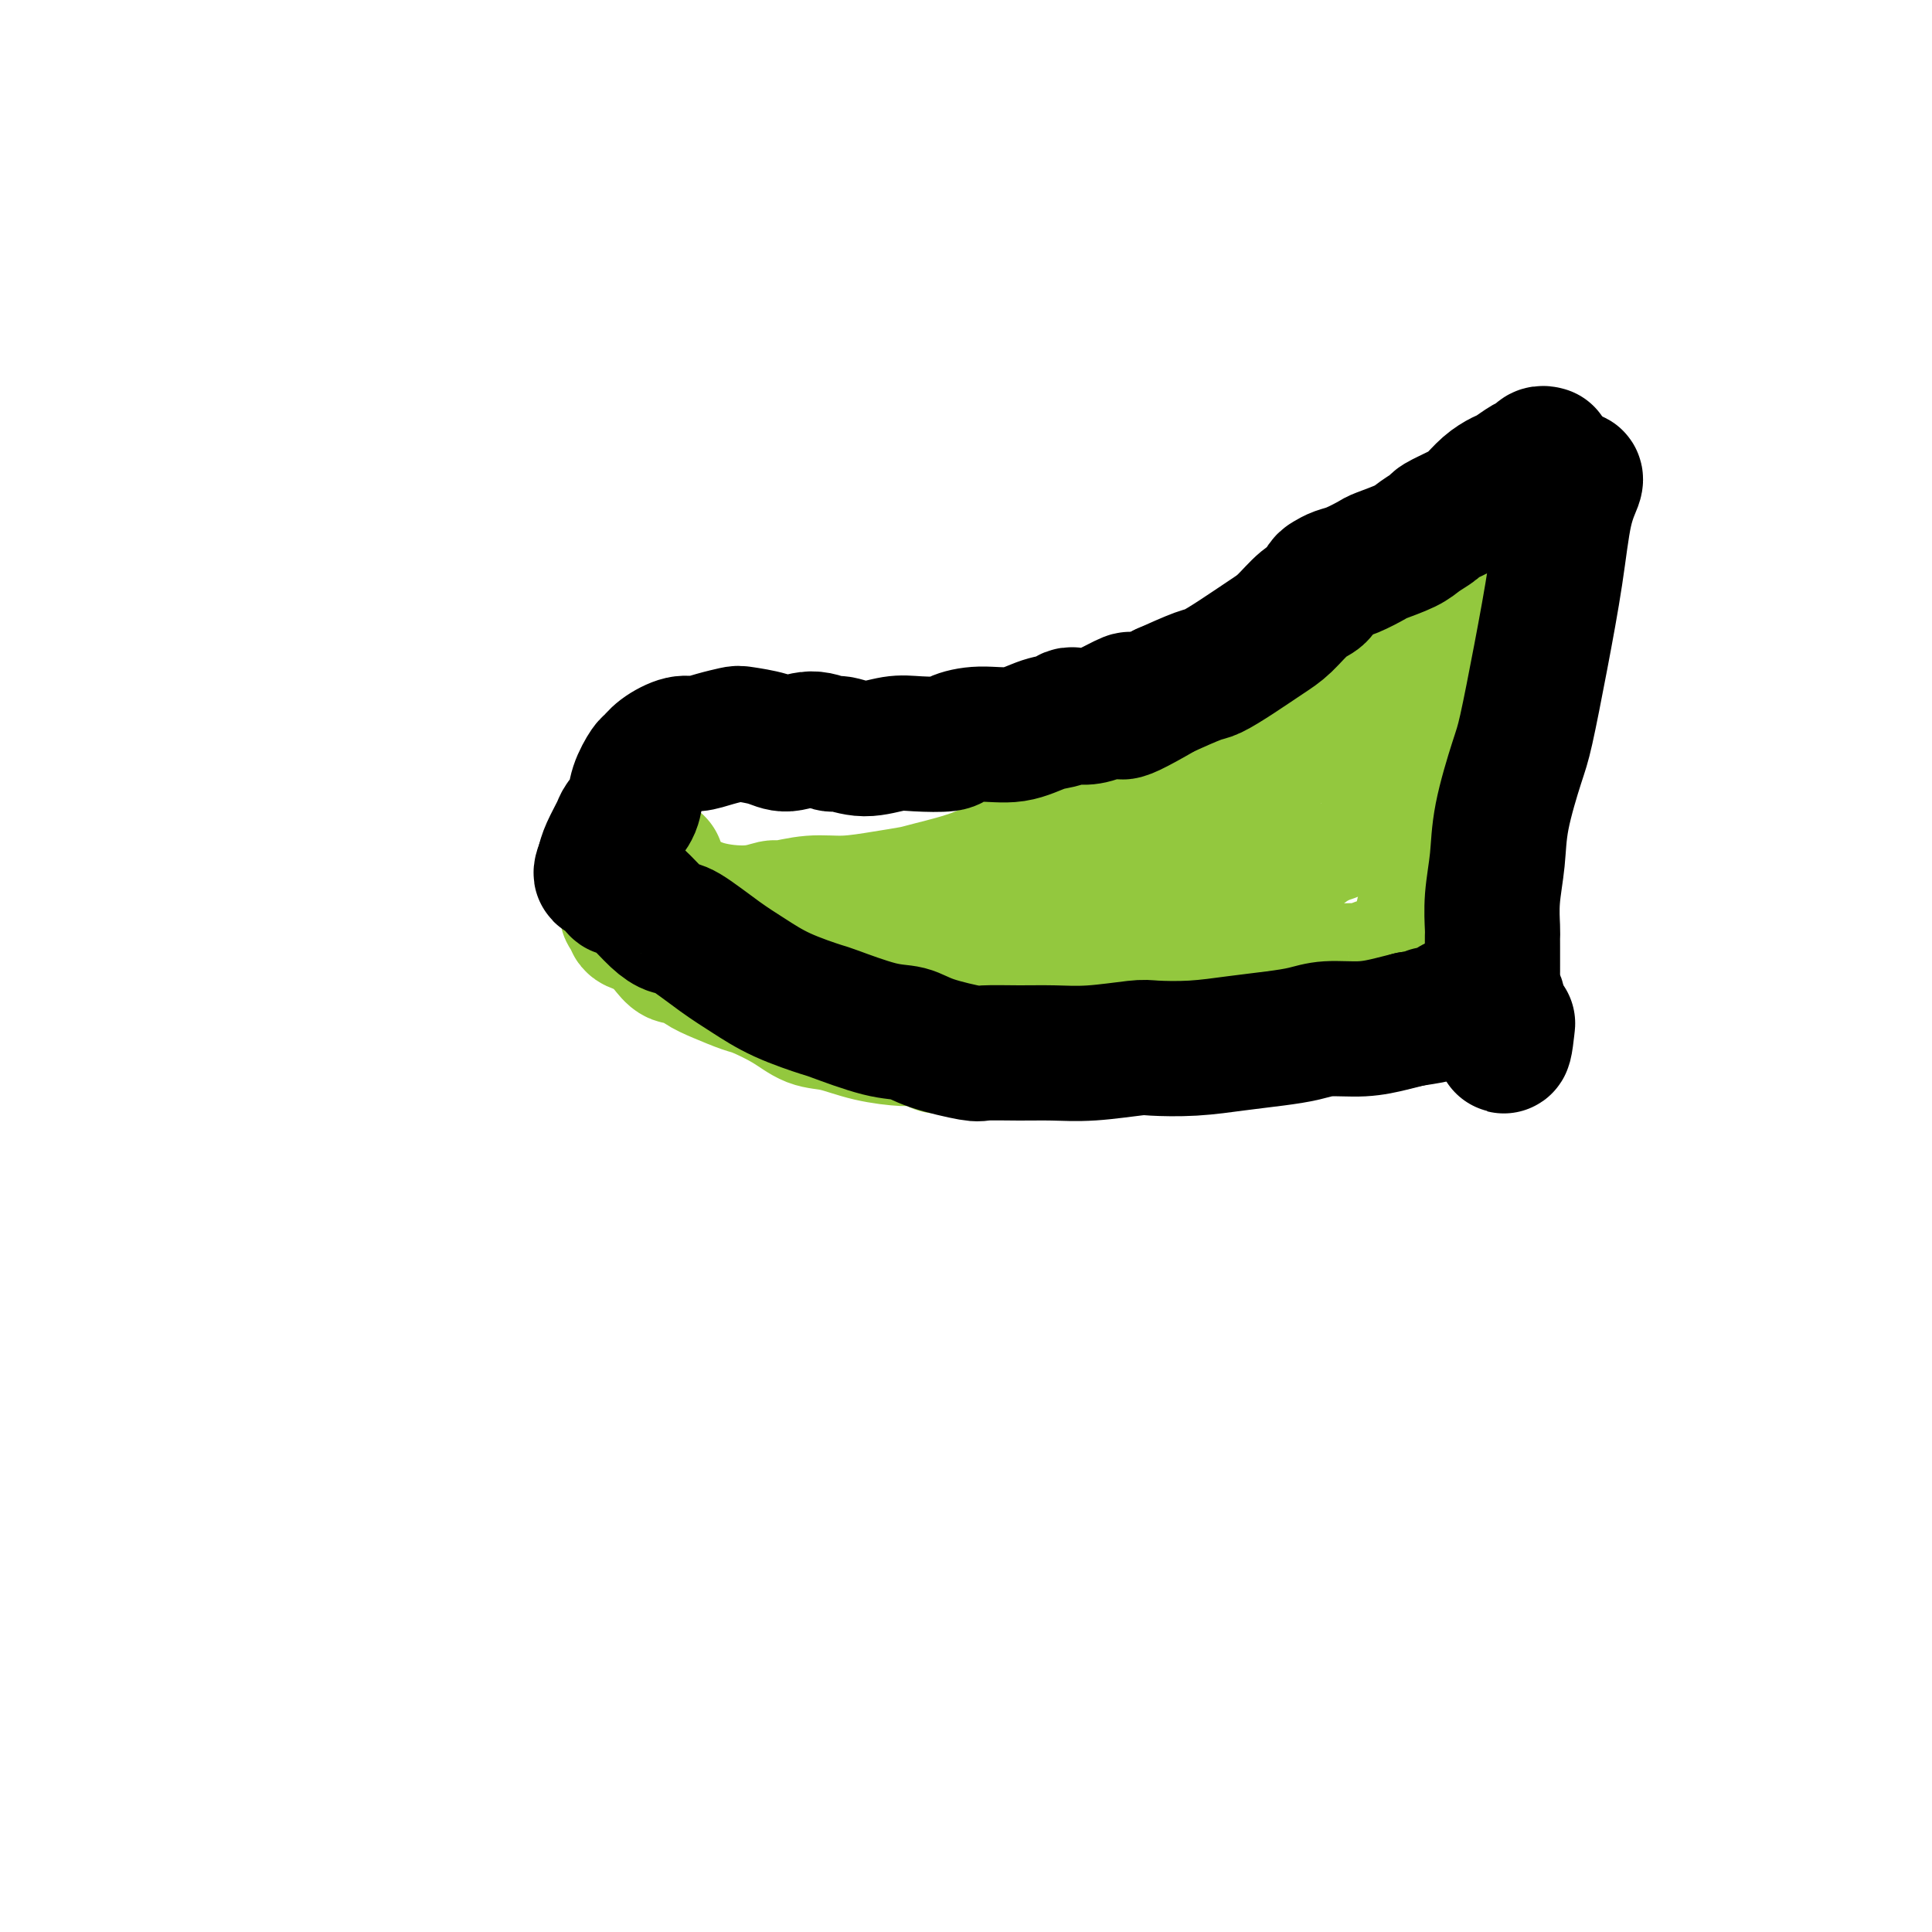 <svg viewBox='0 0 400 400' version='1.1' xmlns='http://www.w3.org/2000/svg' xmlns:xlink='http://www.w3.org/1999/xlink'><g fill='none' stroke='#93C83E' stroke-width='28' stroke-linecap='round' stroke-linejoin='round'><path d='M136,179c-0.014,-0.096 -0.028,-0.193 0,0c0.028,0.193 0.099,0.675 0,1c-0.099,0.325 -0.369,0.495 0,1c0.369,0.505 1.377,1.347 2,2c0.623,0.653 0.860,1.118 2,2c1.140,0.882 3.184,2.180 6,3c2.816,0.820 6.403,1.163 9,1c2.597,-0.163 4.205,-0.831 5,-1c0.795,-0.169 0.776,0.162 2,0c1.224,-0.162 3.690,-0.816 6,-1c2.310,-0.184 4.465,0.101 7,0c2.535,-0.101 5.452,-0.587 8,-1c2.548,-0.413 4.728,-0.754 6,-1c1.272,-0.246 1.635,-0.398 4,-1c2.365,-0.602 6.732,-1.656 10,-3c3.268,-1.344 5.436,-2.979 8,-4c2.564,-1.021 5.522,-1.430 7,-2c1.478,-0.570 1.475,-1.302 3,-2c1.525,-0.698 4.578,-1.362 7,-2c2.422,-0.638 4.214,-1.248 6,-2c1.786,-0.752 3.565,-1.645 6,-3c2.435,-1.355 5.527,-3.173 7,-4c1.473,-0.827 1.327,-0.663 3,-2c1.673,-1.337 5.166,-4.175 8,-6c2.834,-1.825 5.011,-2.635 7,-4c1.989,-1.365 3.791,-3.283 6,-5c2.209,-1.717 4.826,-3.231 8,-5c3.174,-1.769 6.907,-3.791 9,-5c2.093,-1.209 2.547,-1.604 3,-2'/><path d='M291,133c9.061,-6.507 6.213,-6.275 6,-7c-0.213,-0.725 2.208,-2.407 4,-4c1.792,-1.593 2.956,-3.098 4,-4c1.044,-0.902 1.968,-1.200 3,-2c1.032,-0.800 2.172,-2.103 3,-3c0.828,-0.897 1.345,-1.387 2,-2c0.655,-0.613 1.447,-1.348 2,-2c0.553,-0.652 0.866,-1.222 1,-2c0.134,-0.778 0.089,-1.763 0,-2c-0.089,-0.237 -0.220,0.276 0,0c0.220,-0.276 0.792,-1.341 1,-2c0.208,-0.659 0.052,-0.912 0,-1c-0.052,-0.088 0.000,-0.011 0,0c-0.000,0.011 -0.053,-0.042 0,0c0.053,0.042 0.210,0.181 0,1c-0.210,0.819 -0.787,2.320 -1,3c-0.213,0.680 -0.061,0.539 0,1c0.061,0.461 0.031,1.524 0,2c-0.031,0.476 -0.064,0.364 0,1c0.064,0.636 0.223,2.021 0,3c-0.223,0.979 -0.830,1.552 -1,2c-0.170,0.448 0.095,0.771 0,2c-0.095,1.229 -0.549,3.364 -1,5c-0.451,1.636 -0.897,2.773 -1,4c-0.103,1.227 0.137,2.545 0,4c-0.137,1.455 -0.652,3.045 -1,4c-0.348,0.955 -0.528,1.273 -1,3c-0.472,1.727 -1.236,4.864 -2,8'/><path d='M309,145c-1.782,7.852 -2.235,5.982 -3,7c-0.765,1.018 -1.840,4.923 -3,8c-1.160,3.077 -2.405,5.326 -3,7c-0.595,1.674 -0.540,2.772 -1,5c-0.460,2.228 -1.433,5.585 -2,8c-0.567,2.415 -0.726,3.889 -1,5c-0.274,1.111 -0.664,1.860 -1,3c-0.336,1.140 -0.619,2.672 -1,4c-0.381,1.328 -0.861,2.450 -1,3c-0.139,0.550 0.062,0.526 0,1c-0.062,0.474 -0.387,1.447 -1,2c-0.613,0.553 -1.514,0.688 -2,1c-0.486,0.312 -0.559,0.801 -1,1c-0.441,0.199 -1.251,0.108 -2,0c-0.749,-0.108 -1.436,-0.234 -2,0c-0.564,0.234 -1.006,0.827 -2,1c-0.994,0.173 -2.542,-0.074 -4,0c-1.458,0.074 -2.826,0.470 -4,1c-1.174,0.530 -2.153,1.193 -4,2c-1.847,0.807 -4.561,1.757 -6,2c-1.439,0.243 -1.601,-0.220 -3,0c-1.399,0.220 -4.034,1.123 -6,2c-1.966,0.877 -3.262,1.726 -5,2c-1.738,0.274 -3.917,-0.029 -5,0c-1.083,0.029 -1.070,0.390 -3,1c-1.930,0.610 -5.801,1.470 -9,2c-3.199,0.530 -5.725,0.730 -8,1c-2.275,0.270 -4.301,0.608 -7,1c-2.699,0.392 -6.073,0.836 -8,1c-1.927,0.164 -2.408,0.047 -4,0c-1.592,-0.047 -4.296,-0.023 -7,0'/><path d='M200,216c-8.744,0.991 -5.104,0.469 -5,0c0.104,-0.469 -3.329,-0.884 -5,-1c-1.671,-0.116 -1.582,0.065 -3,0c-1.418,-0.065 -4.344,-0.378 -7,-1c-2.656,-0.622 -5.041,-1.552 -7,-2c-1.959,-0.448 -3.493,-0.413 -5,-1c-1.507,-0.587 -2.987,-1.795 -5,-3c-2.013,-1.205 -4.559,-2.408 -6,-3c-1.441,-0.592 -1.775,-0.574 -3,-1c-1.225,-0.426 -3.340,-1.297 -5,-2c-1.660,-0.703 -2.867,-1.238 -4,-2c-1.133,-0.762 -2.194,-1.752 -3,-2c-0.806,-0.248 -1.359,0.247 -2,0c-0.641,-0.247 -1.372,-1.237 -2,-2c-0.628,-0.763 -1.153,-1.300 -2,-2c-0.847,-0.700 -2.018,-1.563 -3,-2c-0.982,-0.437 -1.777,-0.446 -2,-1c-0.223,-0.554 0.127,-1.652 0,-2c-0.127,-0.348 -0.731,0.054 -1,0c-0.269,-0.054 -0.203,-0.565 0,-1c0.203,-0.435 0.543,-0.793 1,-1c0.457,-0.207 1.032,-0.263 2,0c0.968,0.263 2.330,0.847 3,1c0.670,0.153 0.648,-0.123 1,0c0.352,0.123 1.079,0.646 2,1c0.921,0.354 2.036,0.539 5,1c2.964,0.461 7.778,1.198 12,2c4.222,0.802 7.853,1.669 10,2c2.147,0.331 2.809,0.128 6,0c3.191,-0.128 8.912,-0.179 13,0c4.088,0.179 6.544,0.590 9,1'/><path d='M194,195c11.769,1.285 9.691,1.497 11,1c1.309,-0.497 6.006,-1.702 8,-2c1.994,-0.298 1.286,0.313 3,0c1.714,-0.313 5.850,-1.548 9,-2c3.150,-0.452 5.316,-0.121 7,0c1.684,0.121 2.888,0.030 4,0c1.112,-0.030 2.134,0.000 3,0c0.866,-0.000 1.576,-0.032 2,0c0.424,0.032 0.561,0.126 1,0c0.439,-0.126 1.179,-0.473 2,-1c0.821,-0.527 1.723,-1.235 3,-2c1.277,-0.765 2.928,-1.587 4,-2c1.072,-0.413 1.565,-0.415 3,-1c1.435,-0.585 3.811,-1.751 6,-3c2.189,-1.249 4.190,-2.579 6,-4c1.810,-1.421 3.430,-2.933 5,-4c1.570,-1.067 3.089,-1.690 4,-2c0.911,-0.310 1.214,-0.307 2,-1c0.786,-0.693 2.057,-2.084 3,-3c0.943,-0.916 1.559,-1.359 2,-2c0.441,-0.641 0.705,-1.481 1,-2c0.295,-0.519 0.619,-0.717 1,-1c0.381,-0.283 0.820,-0.650 1,-1c0.180,-0.350 0.101,-0.681 0,-1c-0.101,-0.319 -0.223,-0.624 0,-1c0.223,-0.376 0.792,-0.822 1,-1c0.208,-0.178 0.056,-0.086 0,0c-0.056,0.086 -0.016,0.168 0,0c0.016,-0.168 0.008,-0.584 0,-1'/><path d='M286,159c2.181,-2.120 2.132,-0.420 2,0c-0.132,0.420 -0.348,-0.439 0,-1c0.348,-0.561 1.260,-0.823 2,-1c0.740,-0.177 1.308,-0.270 2,-1c0.692,-0.730 1.510,-2.096 2,-3c0.490,-0.904 0.653,-1.344 1,-2c0.347,-0.656 0.878,-1.527 1,-2c0.122,-0.473 -0.163,-0.546 0,-1c0.163,-0.454 0.776,-1.287 1,-2c0.224,-0.713 0.060,-1.305 0,-2c-0.060,-0.695 -0.015,-1.492 0,-2c0.015,-0.508 0.000,-0.728 0,-1c-0.000,-0.272 0.014,-0.595 0,-1c-0.014,-0.405 -0.055,-0.892 0,-1c0.055,-0.108 0.207,0.163 0,0c-0.207,-0.163 -0.773,-0.761 -1,-1c-0.227,-0.239 -0.113,-0.120 0,0'/></g>
<g fill='none' stroke='#000000' stroke-width='28' stroke-linecap='round' stroke-linejoin='round'><path d='M326,99c-0.049,-0.008 -0.099,-0.016 0,0c0.099,0.016 0.346,0.055 0,1c-0.346,0.945 -1.285,2.795 -2,6c-0.715,3.205 -1.207,7.765 -2,13c-0.793,5.235 -1.886,11.146 -3,17c-1.114,5.854 -2.250,11.652 -3,15c-0.750,3.348 -1.115,4.245 -2,7c-0.885,2.755 -2.290,7.367 -3,11c-0.710,3.633 -0.726,6.286 -1,9c-0.274,2.714 -0.805,5.489 -1,8c-0.195,2.511 -0.052,4.758 0,6c0.052,1.242 0.014,1.481 0,2c-0.014,0.519 -0.004,1.319 0,2c0.004,0.681 0.001,1.242 0,2c-0.001,0.758 0.000,1.713 0,2c-0.000,0.287 -0.001,-0.093 0,0c0.001,0.093 0.004,0.659 0,1c-0.004,0.341 -0.015,0.458 0,1c0.015,0.542 0.057,1.510 0,2c-0.057,0.490 -0.212,0.502 0,1c0.212,0.498 0.793,1.482 1,2c0.207,0.518 0.041,0.570 0,1c-0.041,0.430 0.041,1.240 0,2c-0.041,0.760 -0.207,1.472 0,2c0.207,0.528 0.788,0.874 1,1c0.212,0.126 0.057,0.034 0,0c-0.057,-0.034 -0.016,-0.010 0,0c0.016,0.010 0.008,0.005 0,0'/><path d='M311,213c0.222,6.844 0.778,1.956 1,0c0.222,-1.956 0.111,-0.978 0,0'/><path d='M320,94c0.093,0.026 0.187,0.052 0,0c-0.187,-0.052 -0.654,-0.183 -1,0c-0.346,0.183 -0.571,0.681 -1,1c-0.429,0.319 -1.063,0.459 -2,1c-0.937,0.541 -2.178,1.481 -3,2c-0.822,0.519 -1.226,0.615 -2,1c-0.774,0.385 -1.918,1.058 -3,2c-1.082,0.942 -2.103,2.153 -3,3c-0.897,0.847 -1.669,1.329 -3,2c-1.331,0.671 -3.222,1.532 -4,2c-0.778,0.468 -0.444,0.544 -1,1c-0.556,0.456 -2.004,1.292 -3,2c-0.996,0.708 -1.541,1.289 -3,2c-1.459,0.711 -3.834,1.553 -5,2c-1.166,0.447 -1.125,0.500 -2,1c-0.875,0.500 -2.667,1.447 -4,2c-1.333,0.553 -2.208,0.713 -3,1c-0.792,0.287 -1.503,0.703 -2,1c-0.497,0.297 -0.781,0.476 -1,1c-0.219,0.524 -0.374,1.392 -1,2c-0.626,0.608 -1.722,0.955 -3,2c-1.278,1.045 -2.737,2.789 -4,4c-1.263,1.211 -2.330,1.888 -4,3c-1.670,1.112 -3.942,2.659 -6,4c-2.058,1.341 -3.900,2.476 -5,3c-1.100,0.524 -1.457,0.435 -3,1c-1.543,0.565 -4.271,1.782 -7,3'/><path d='M241,143c-13.458,7.847 -7.603,2.966 -7,2c0.603,-0.966 -4.048,1.984 -7,3c-2.952,1.016 -4.206,0.100 -5,0c-0.794,-0.100 -1.127,0.617 -2,1c-0.873,0.383 -2.285,0.432 -4,1c-1.715,0.568 -3.732,1.655 -6,2c-2.268,0.345 -4.786,-0.052 -7,0c-2.214,0.052 -4.124,0.555 -5,1c-0.876,0.445 -0.718,0.833 -2,1c-1.282,0.167 -4.005,0.113 -6,0c-1.995,-0.113 -3.263,-0.284 -5,0c-1.737,0.284 -3.942,1.023 -6,1c-2.058,-0.023 -3.970,-0.808 -5,-1c-1.030,-0.192 -1.180,0.208 -2,0c-0.820,-0.208 -2.311,-1.023 -4,-1c-1.689,0.023 -3.574,0.884 -5,1c-1.426,0.116 -2.391,-0.515 -4,-1c-1.609,-0.485 -3.861,-0.825 -5,-1c-1.139,-0.175 -1.166,-0.185 -2,0c-0.834,0.185 -2.475,0.565 -4,1c-1.525,0.435 -2.932,0.926 -4,1c-1.068,0.074 -1.796,-0.270 -3,0c-1.204,0.270 -2.885,1.153 -4,2c-1.115,0.847 -1.665,1.659 -2,2c-0.335,0.341 -0.456,0.211 -1,1c-0.544,0.789 -1.511,2.497 -2,4c-0.489,1.503 -0.498,2.800 -1,4c-0.502,1.200 -1.495,2.301 -2,3c-0.505,0.699 -0.520,0.996 -1,2c-0.480,1.004 -1.423,2.715 -2,4c-0.577,1.285 -0.789,2.142 -1,3'/><path d='M125,179c-1.367,3.388 0.216,1.357 1,1c0.784,-0.357 0.769,0.961 1,2c0.231,1.039 0.709,1.799 1,2c0.291,0.201 0.395,-0.157 1,0c0.605,0.157 1.711,0.828 3,2c1.289,1.172 2.762,2.844 4,4c1.238,1.156 2.241,1.796 3,2c0.759,0.204 1.272,-0.029 3,1c1.728,1.029 4.669,3.320 7,5c2.331,1.680 4.051,2.748 6,4c1.949,1.252 4.128,2.688 7,4c2.872,1.312 6.437,2.501 8,3c1.563,0.499 1.123,0.309 3,1c1.877,0.691 6.070,2.262 9,3c2.930,0.738 4.596,0.643 6,1c1.404,0.357 2.547,1.167 5,2c2.453,0.833 6.216,1.688 8,2c1.784,0.312 1.588,0.080 3,0c1.412,-0.080 4.432,-0.008 7,0c2.568,0.008 4.683,-0.050 7,0c2.317,0.050 4.837,0.207 8,0c3.163,-0.207 6.970,-0.776 9,-1c2.030,-0.224 2.282,-0.101 4,0c1.718,0.101 4.900,0.181 8,0c3.100,-0.181 6.116,-0.622 9,-1c2.884,-0.378 5.636,-0.693 8,-1c2.364,-0.307 4.341,-0.607 6,-1c1.659,-0.393 3.001,-0.878 5,-1c1.999,-0.122 4.653,0.121 7,0c2.347,-0.121 4.385,-0.606 6,-1c1.615,-0.394 2.808,-0.697 4,-1'/><path d='M292,211c7.851,-1.167 4.979,-1.083 4,-1c-0.979,0.083 -0.067,0.167 1,0c1.067,-0.167 2.287,-0.583 3,-1c0.713,-0.417 0.918,-0.833 1,-1c0.082,-0.167 0.041,-0.083 0,0'/></g>
</svg>